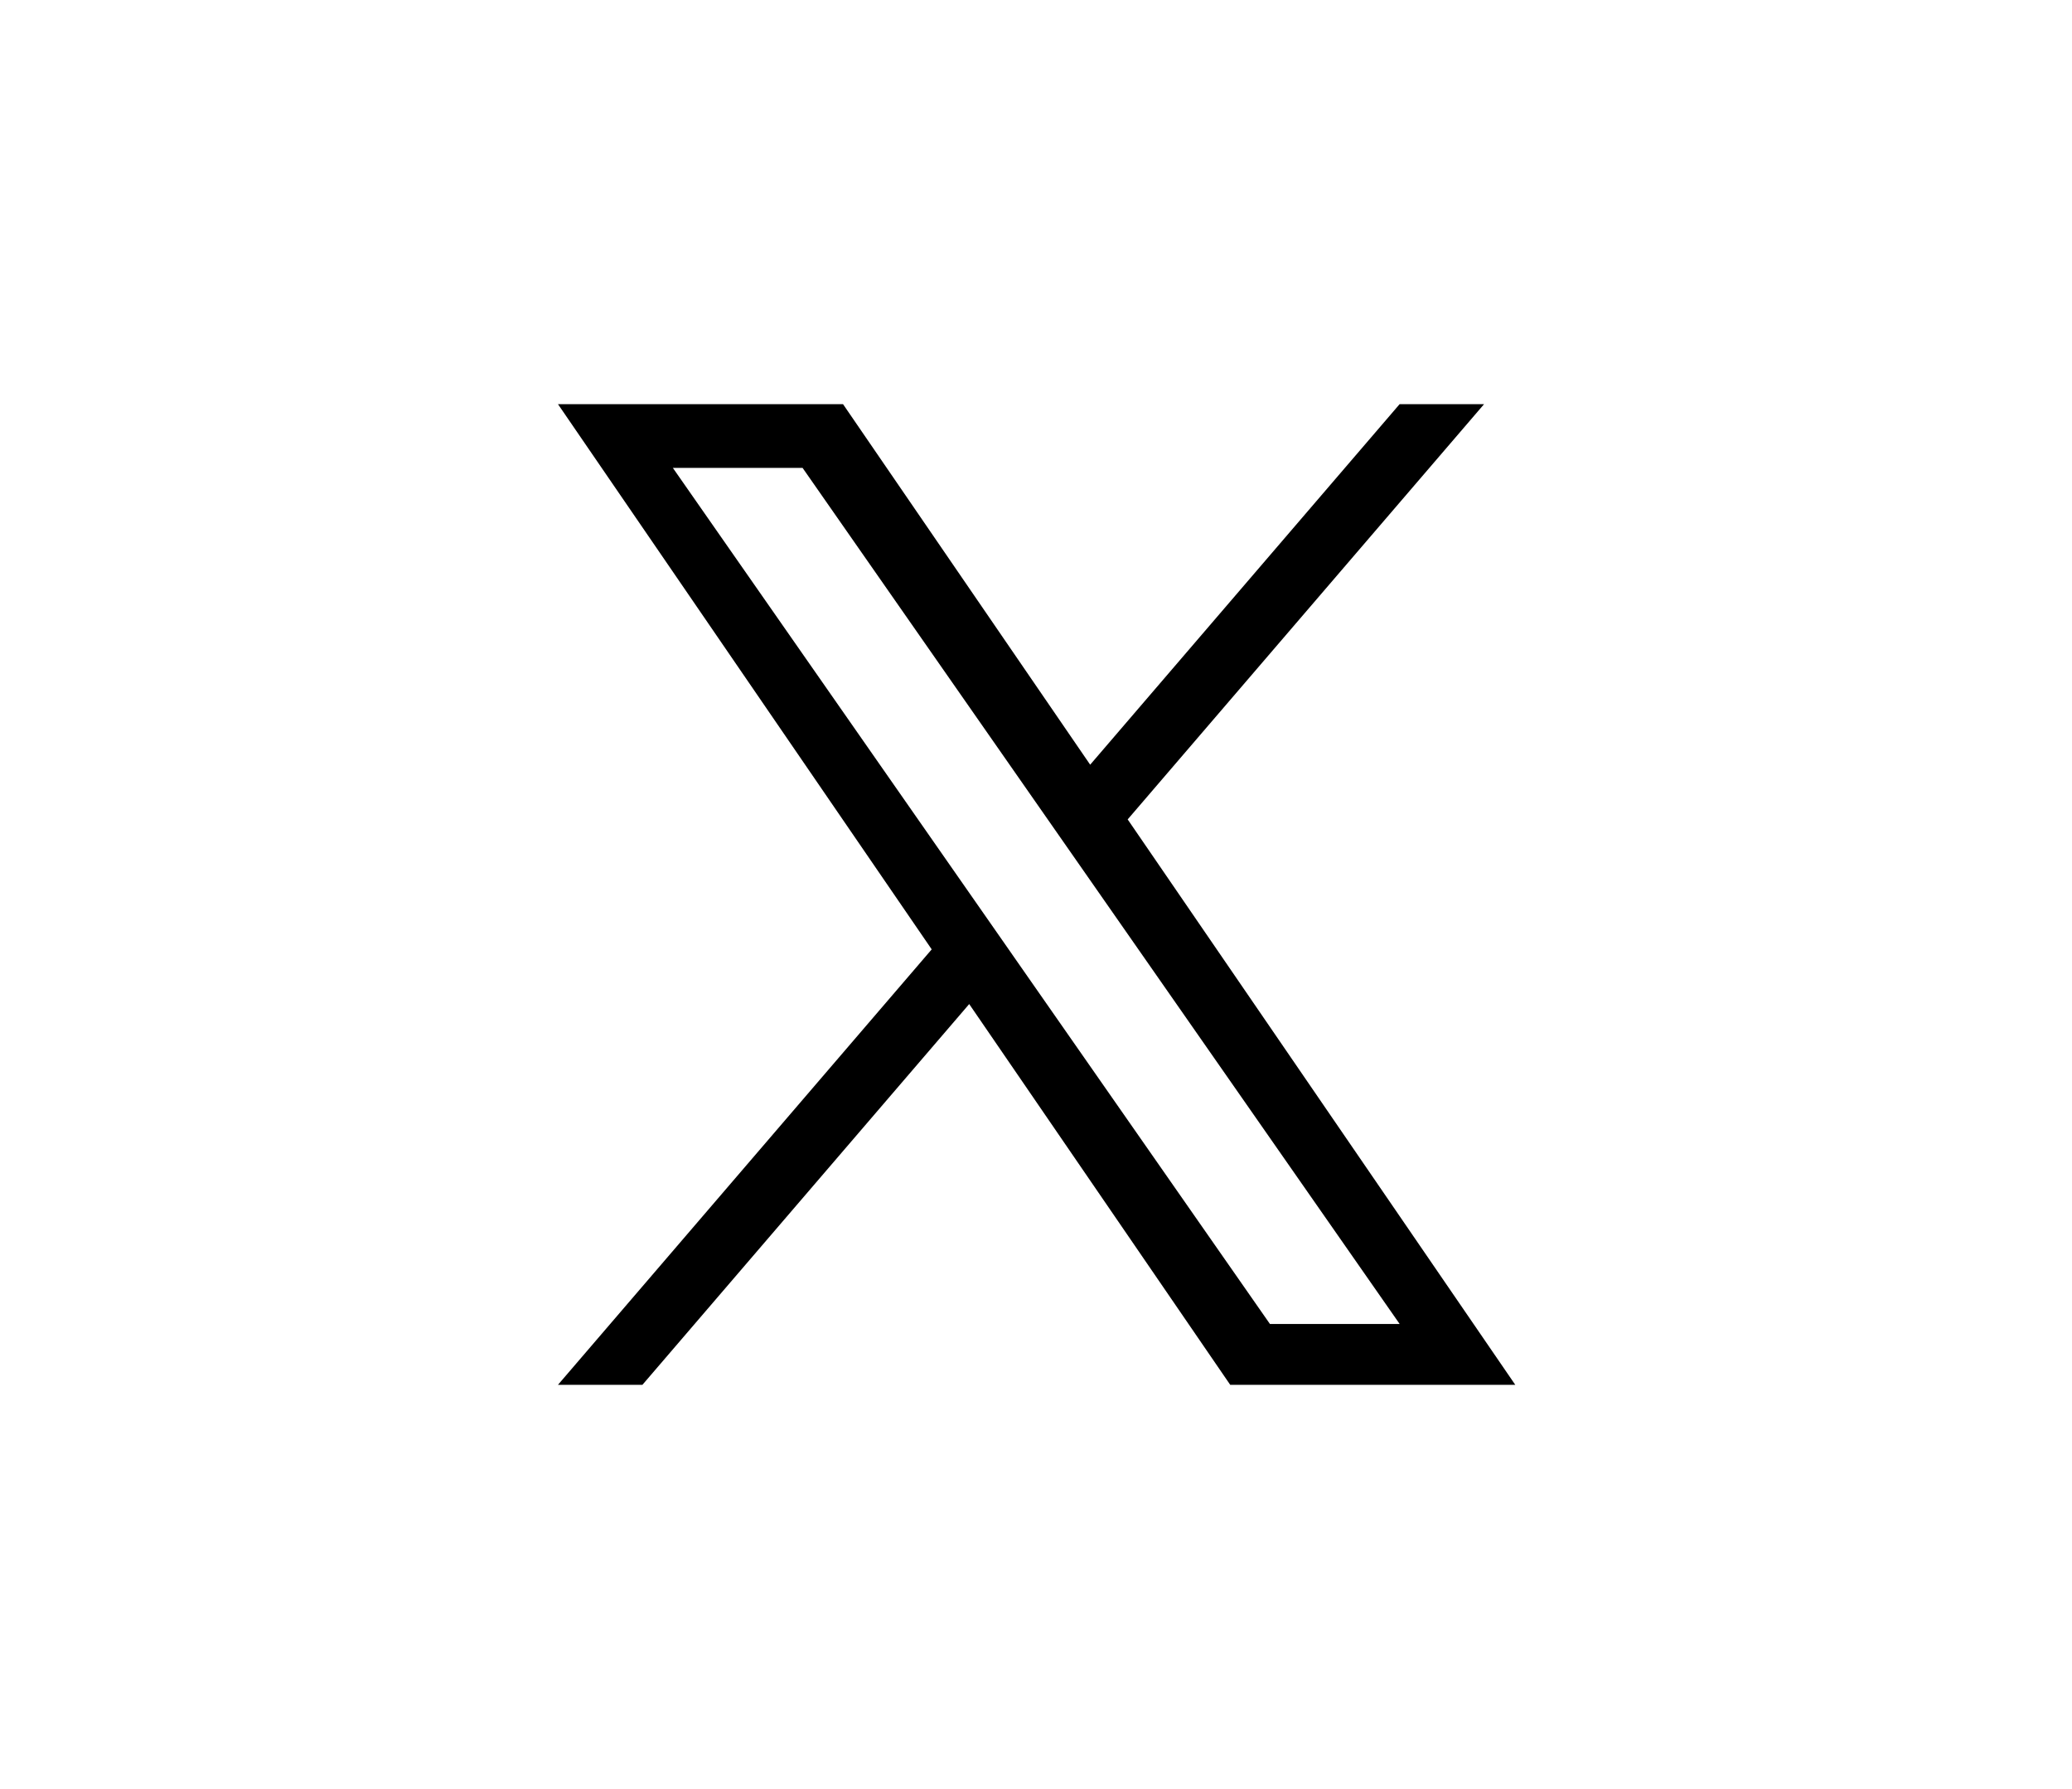 <svg width="329" height="284" viewBox="0 0 329 284" fill="none" xmlns="http://www.w3.org/2000/svg">
<path d="M179.059 130.074L235.644 64.159H222.235L173.102 121.392L133.86 64.159H88.598L147.94 150.706L88.598 219.829H102.008L153.894 159.388L195.337 219.829H240.598L179.055 130.074H179.059ZM160.692 151.469L154.68 142.85L106.84 74.275H127.436L166.044 129.618L172.056 138.236L222.242 210.173H201.645L160.692 151.472V151.469Z" fill="black"/>
</svg>
